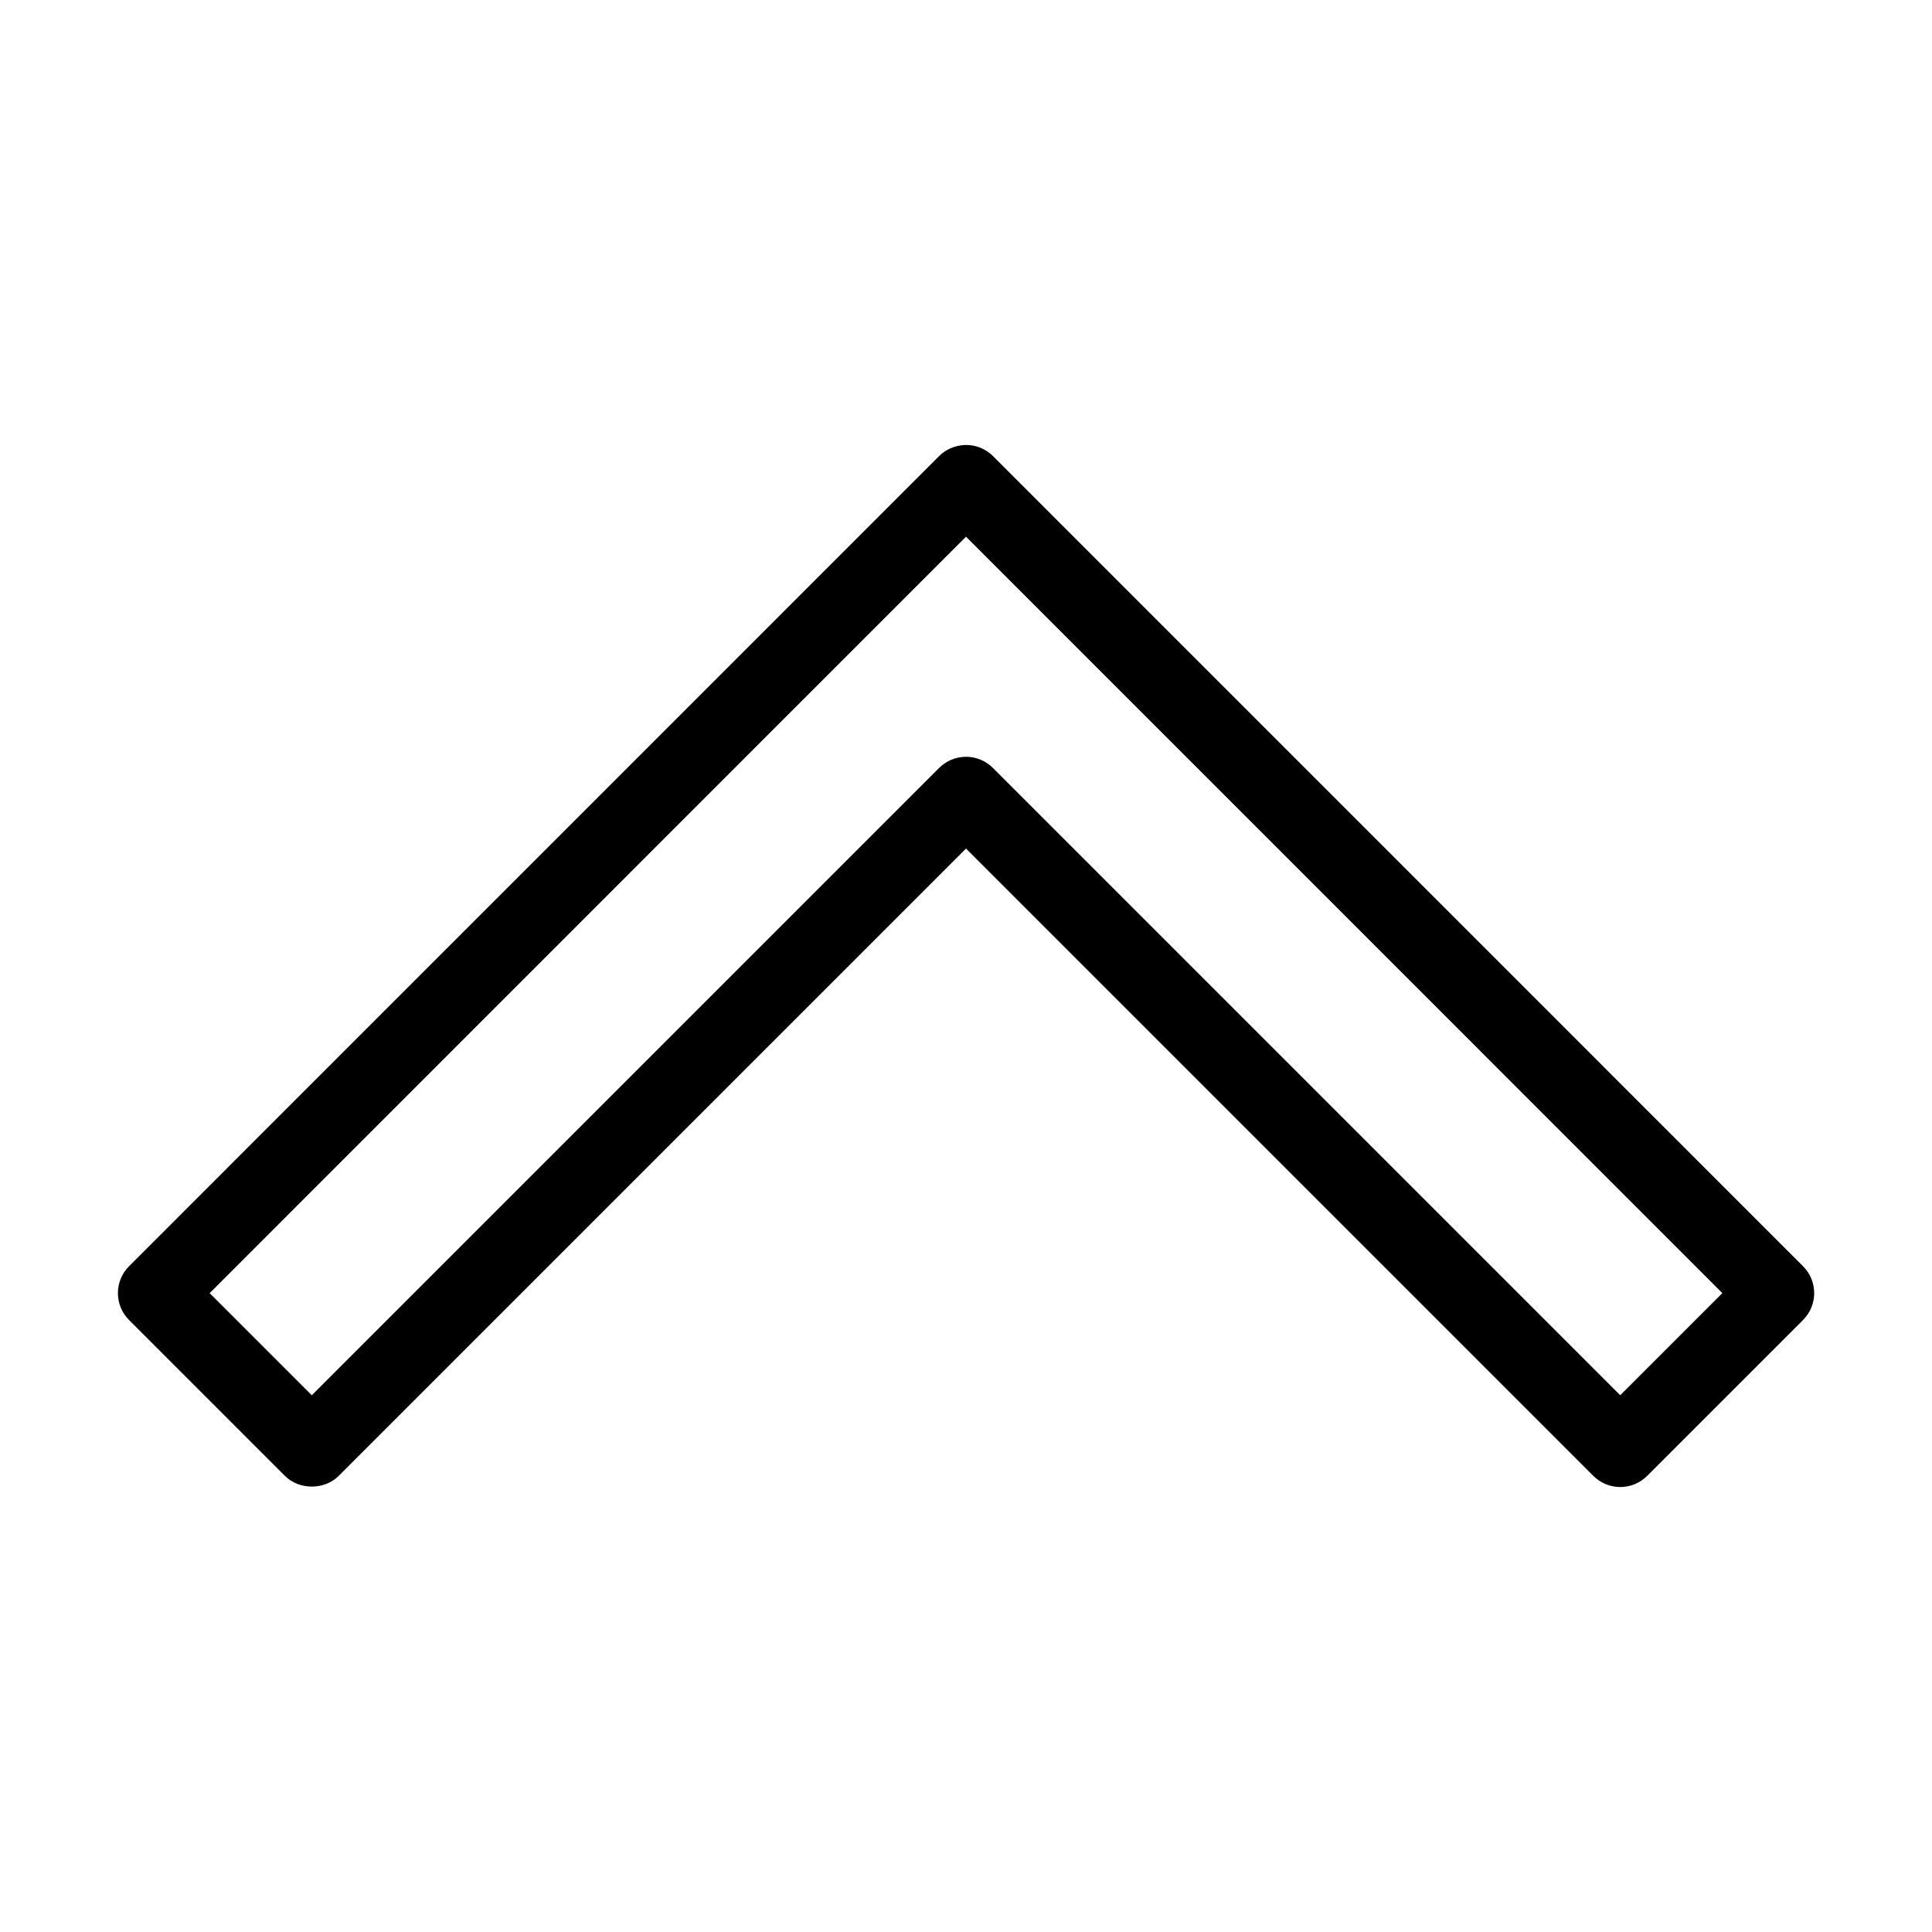 <?xml version="1.0" encoding="UTF-8"?>
<!-- The Best Svg Icon site in the world: iconSvg.co, Visit us! https://iconsvg.co -->
<svg fill="#000000" width="800px" height="800px" version="1.1" viewBox="144 144 512 512" xmlns="http://www.w3.org/2000/svg">
 <path d="m573.38 538.08c-2.672 0-5.234-1.062-7.125-2.953l-166.25-166.25-166.25 166.25c-3.777 3.777-10.469 3.777-14.246 0l-41.312-41.316c-3.934-3.934-3.934-10.312 0-14.246l214.68-214.7c2.465-2.469 6.211-3.477 9.527-2.66 1.785 0.434 3.43 1.344 4.742 2.66l214.68 214.7c3.934 3.934 3.934 10.312 0 14.246l-41.312 41.316c-1.895 1.891-4.461 2.953-7.129 2.953zm-173.38-193.53c2.672 0 5.234 1.062 7.125 2.953l166.25 166.25 27.066-27.066-200.44-200.46-200.44 200.47 27.066 27.066 166.25-166.25c1.887-1.891 4.449-2.953 7.121-2.953z"/>
</svg>